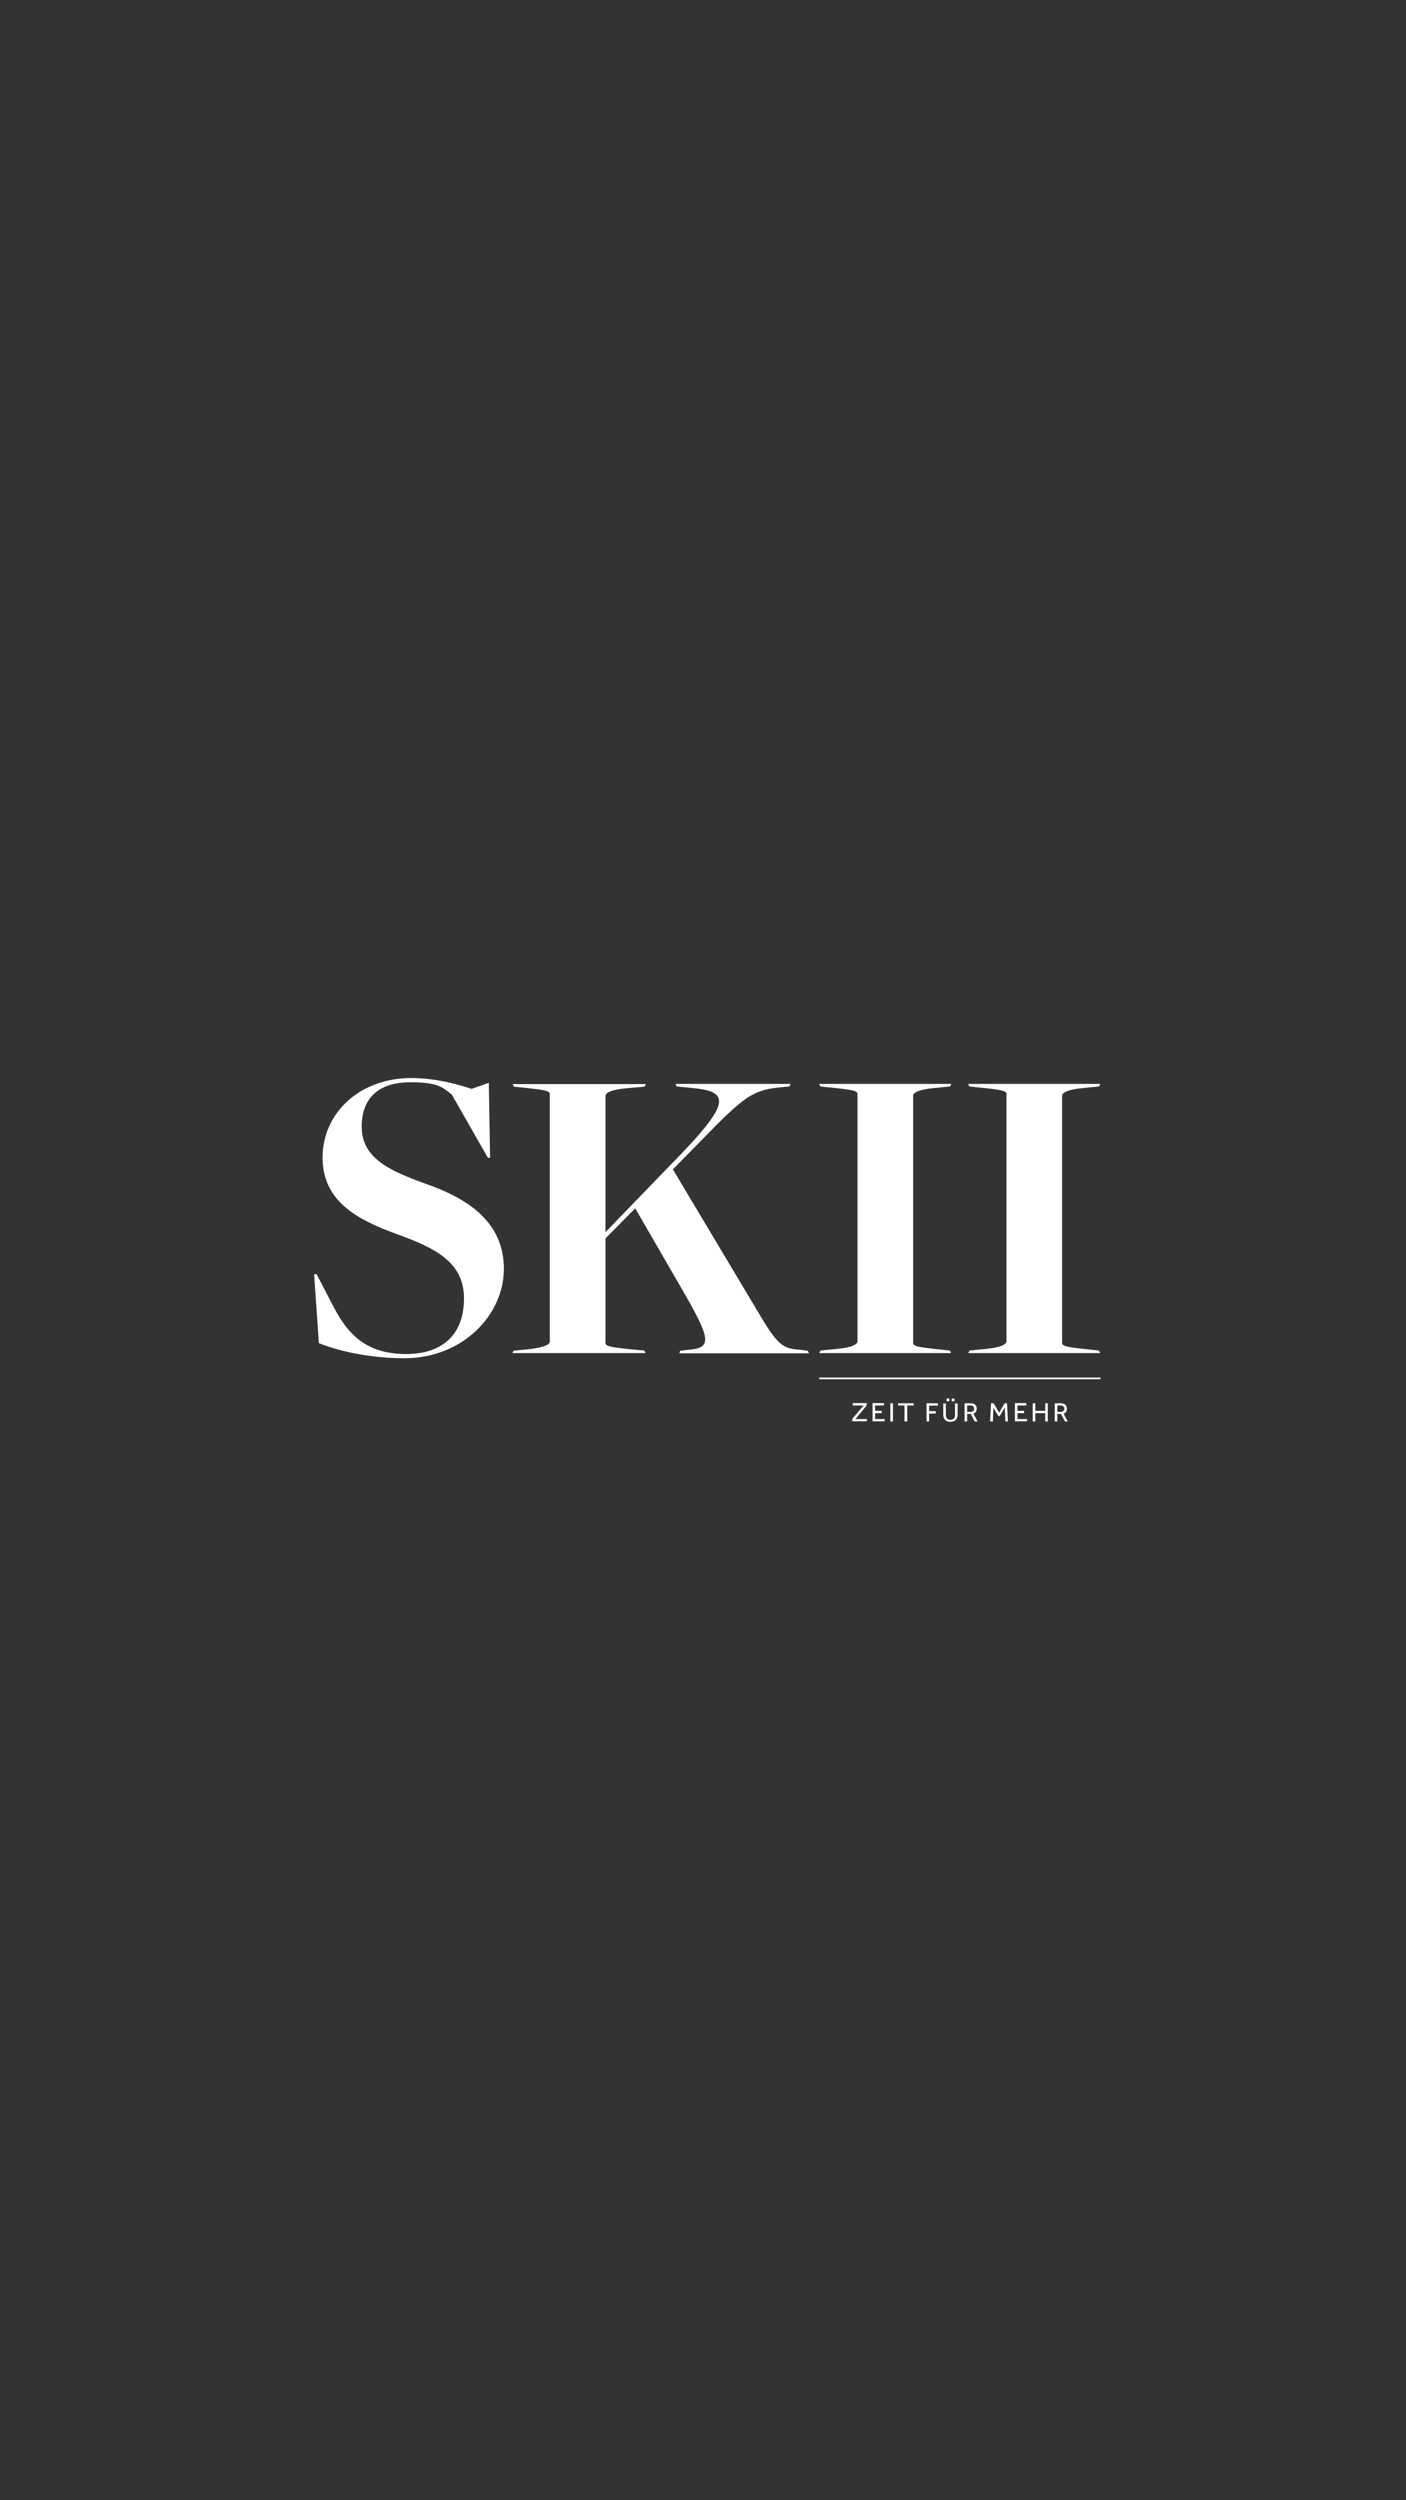 <?xml version="1.0" encoding="UTF-8"?>
<svg xmlns="http://www.w3.org/2000/svg" id="Ebene_1" version="1.1" viewBox="0 0 765.4 1360.6">
  <rect x="0" y="0" width="765.4" height="1360.6" fill="#333333" stroke="none"/>
  <defs>
    <style>
      .st0 {
        fill: #fff;
      }
    </style>
  </defs>
  <g id="Ebene_11" data-name="Ebene_1">
    <g>
      <path class="st0" d="M527.1,736.4h71.8l-.7-1.4-6.6-.7c-12-1.2-13.4-1.9-13.4-3.5v-134.6c0-1.4,3-3.3,11-4l9.1-.9.7-1.4h-72l.7,1.4,6.8.7c12,1.2,13.4,1.9,13.4,3.5v134.6c0,1.4-3,3.3-11,4l-9.1.9-.7,1.4h0ZM446,736.4h71.8l-.7-1.4-6.6-.7c-12-1.2-13.4-1.9-13.4-3.5v-134.6c0-1.4,3-3.3,11-4l9.1-.9.7-1.4h-72l.7,1.4,6.8.7c12,1.2,13.4,1.9,13.4,3.5v134.6c0,1.4-3,3.3-11,4l-9.1.9-.7,1.4h0ZM278.9,736.4h72.5l-.7-1.4-7.7-.7c-12-1.2-13.4-1.9-13.4-3.5v-56.8l16.2-16.4,27.4,47.4c14.1,24.6,13.8,28.6,1.6,29.6l-4.5.5-.5,1.4h70.6l-.7-1.4-4-.5c-9.8-.7-12.2-2.1-23.9-22l-45.5-76.2,1.2-1.2c34.5-34.9,38.7-41.8,57-43.4l5.2-.5.7-1.4h-62.6l.5,1.4,7.3.7c21.8,1.9,23.7,7.3-10.8,42.2l-35.2,36.4v-74.3c0-1.4,3-3.3,11-4l10.3-.9.7-1.4h-72.5l.7,1.4,6.6.7c12,1.2,12.9,1.9,12.9,3.5v134.6c0,1.4-2.6,3-10.6,4l-9.1.9-.7,1.4h0ZM220.1,739.2c31.9,0,54.2-23.7,54.2-48.6s-18.5-38-42.7-46.4c-18.8-6.8-34.7-13.6-34.7-31s11.3-24.2,26.5-24.2,17.4,2.8,22.5,6.6l19.7,34.5h1.2l-.7-40.8-9.4,3.3c-7.7-2.6-19.9-5.9-32.8-5.9-28.6,0-48.3,19.5-48.3,43.2s18.5,33.8,40.6,41.8c20.2,7.3,36.4,15,36.4,34.9s-12,30.3-31.4,30.3-30.5-8.2-39.4-25.3l-9.4-18.1h-1.4l2.6,37.5c12.4,4.9,29.3,8.2,46.7,8.2"></path>
      <rect class="st0" x="446" y="749.7" width="153.1" height=".9"></rect>
      <path class="st0" d="M575.6,764.9h1.9c.6,0,1.1.1,1.4.5s.5.7.5,1.3-.2.9-.5,1.2c-.3.3-.8.5-1.4.5h-1.9v-3.4h0ZM575.6,773.6v-4.1h2l2.1,4.1h1.6l-2.3-4.2c.6-.2,1.1-.6,1.4-1.1.3-.5.4-1,.4-1.7s-.1-.9-.3-1.4-.6-.8-1.1-1.1-1.2-.4-2-.4h-3.2v9.9h1.4,0ZM563.6,773.6v-4.5h5.4v4.5h1.4v-9.9h-1.4v4.1h-5.4v-4.1h-1.4v9.9h1.4ZM559.1,773.6v-1.3h-5.2v-3.2h3.6v-1.3h-3.6v-2.9h4.8v-1.3h-6.2v9.9h6.6,0ZM540.5,773.6l.3-7.5,2.7,4.6h.7l2.8-4.7.3,7.6h1.4l-.5-9.9h-1.3l-3,5.1-3-5.1h-1.4l-.5,9.9h1.3,0ZM526.5,764.9h1.9c.6,0,1.1.1,1.4.5s.5.7.5,1.3-.2.9-.5,1.2c-.3.3-.8.5-1.4.5h-1.9v-3.4ZM526.5,773.6v-4.1h2l2.1,4.1h1.6l-2.3-4.2c.6-.2,1.1-.6,1.4-1.1s.4-1,.4-1.7-.1-.9-.3-1.4-.6-.8-1.1-1.1-1.2-.4-2-.4h-3.2v9.9h1.4,0ZM516.8,761.1h-1.5v1.5h1.5v-1.5ZM519.6,761.1h-1.5v1.5h1.5v-1.5ZM513.9,771.9c.3.6.7,1.1,1.3,1.4.6.4,1.3.5,2.2.5s1.6-.2,2.2-.5c.6-.4,1-.8,1.3-1.4.3-.6.4-1.3.4-2v-6.1h-1.4v5.8c0,.6,0,1.1-.2,1.6-.1.5-.4.8-.8,1.1s-.9.4-1.5.4-1.2-.1-1.5-.4c-.4-.2-.6-.6-.8-1.1-.1-.5-.2-1-.2-1.6v-5.8h-1.4v6.1c0,.7.1,1.4.4,2M505.8,773.6v-4.3h3.6v-1.3h-3.6v-3h4.8v-1.3h-6.2v9.9h1.4ZM493.9,773.6v-8.7h3.5v-1.2h-8.5v1.2h3.5v8.7h1.4ZM486.1,763.7h-1.4v9.9h1.4v-9.9ZM481.6,773.6v-1.3h-5.2v-3.2h3.6v-1.3h-3.6v-2.9h4.8v-1.3h-6.2v9.9h6.6,0ZM471.9,773.6v-1.3h-6.2l6.1-7.4v-1.3h-7.6v1.3h5.9l-6.2,7.4v1.2h8,0Z"></path>
    </g>
  </g>
</svg>
